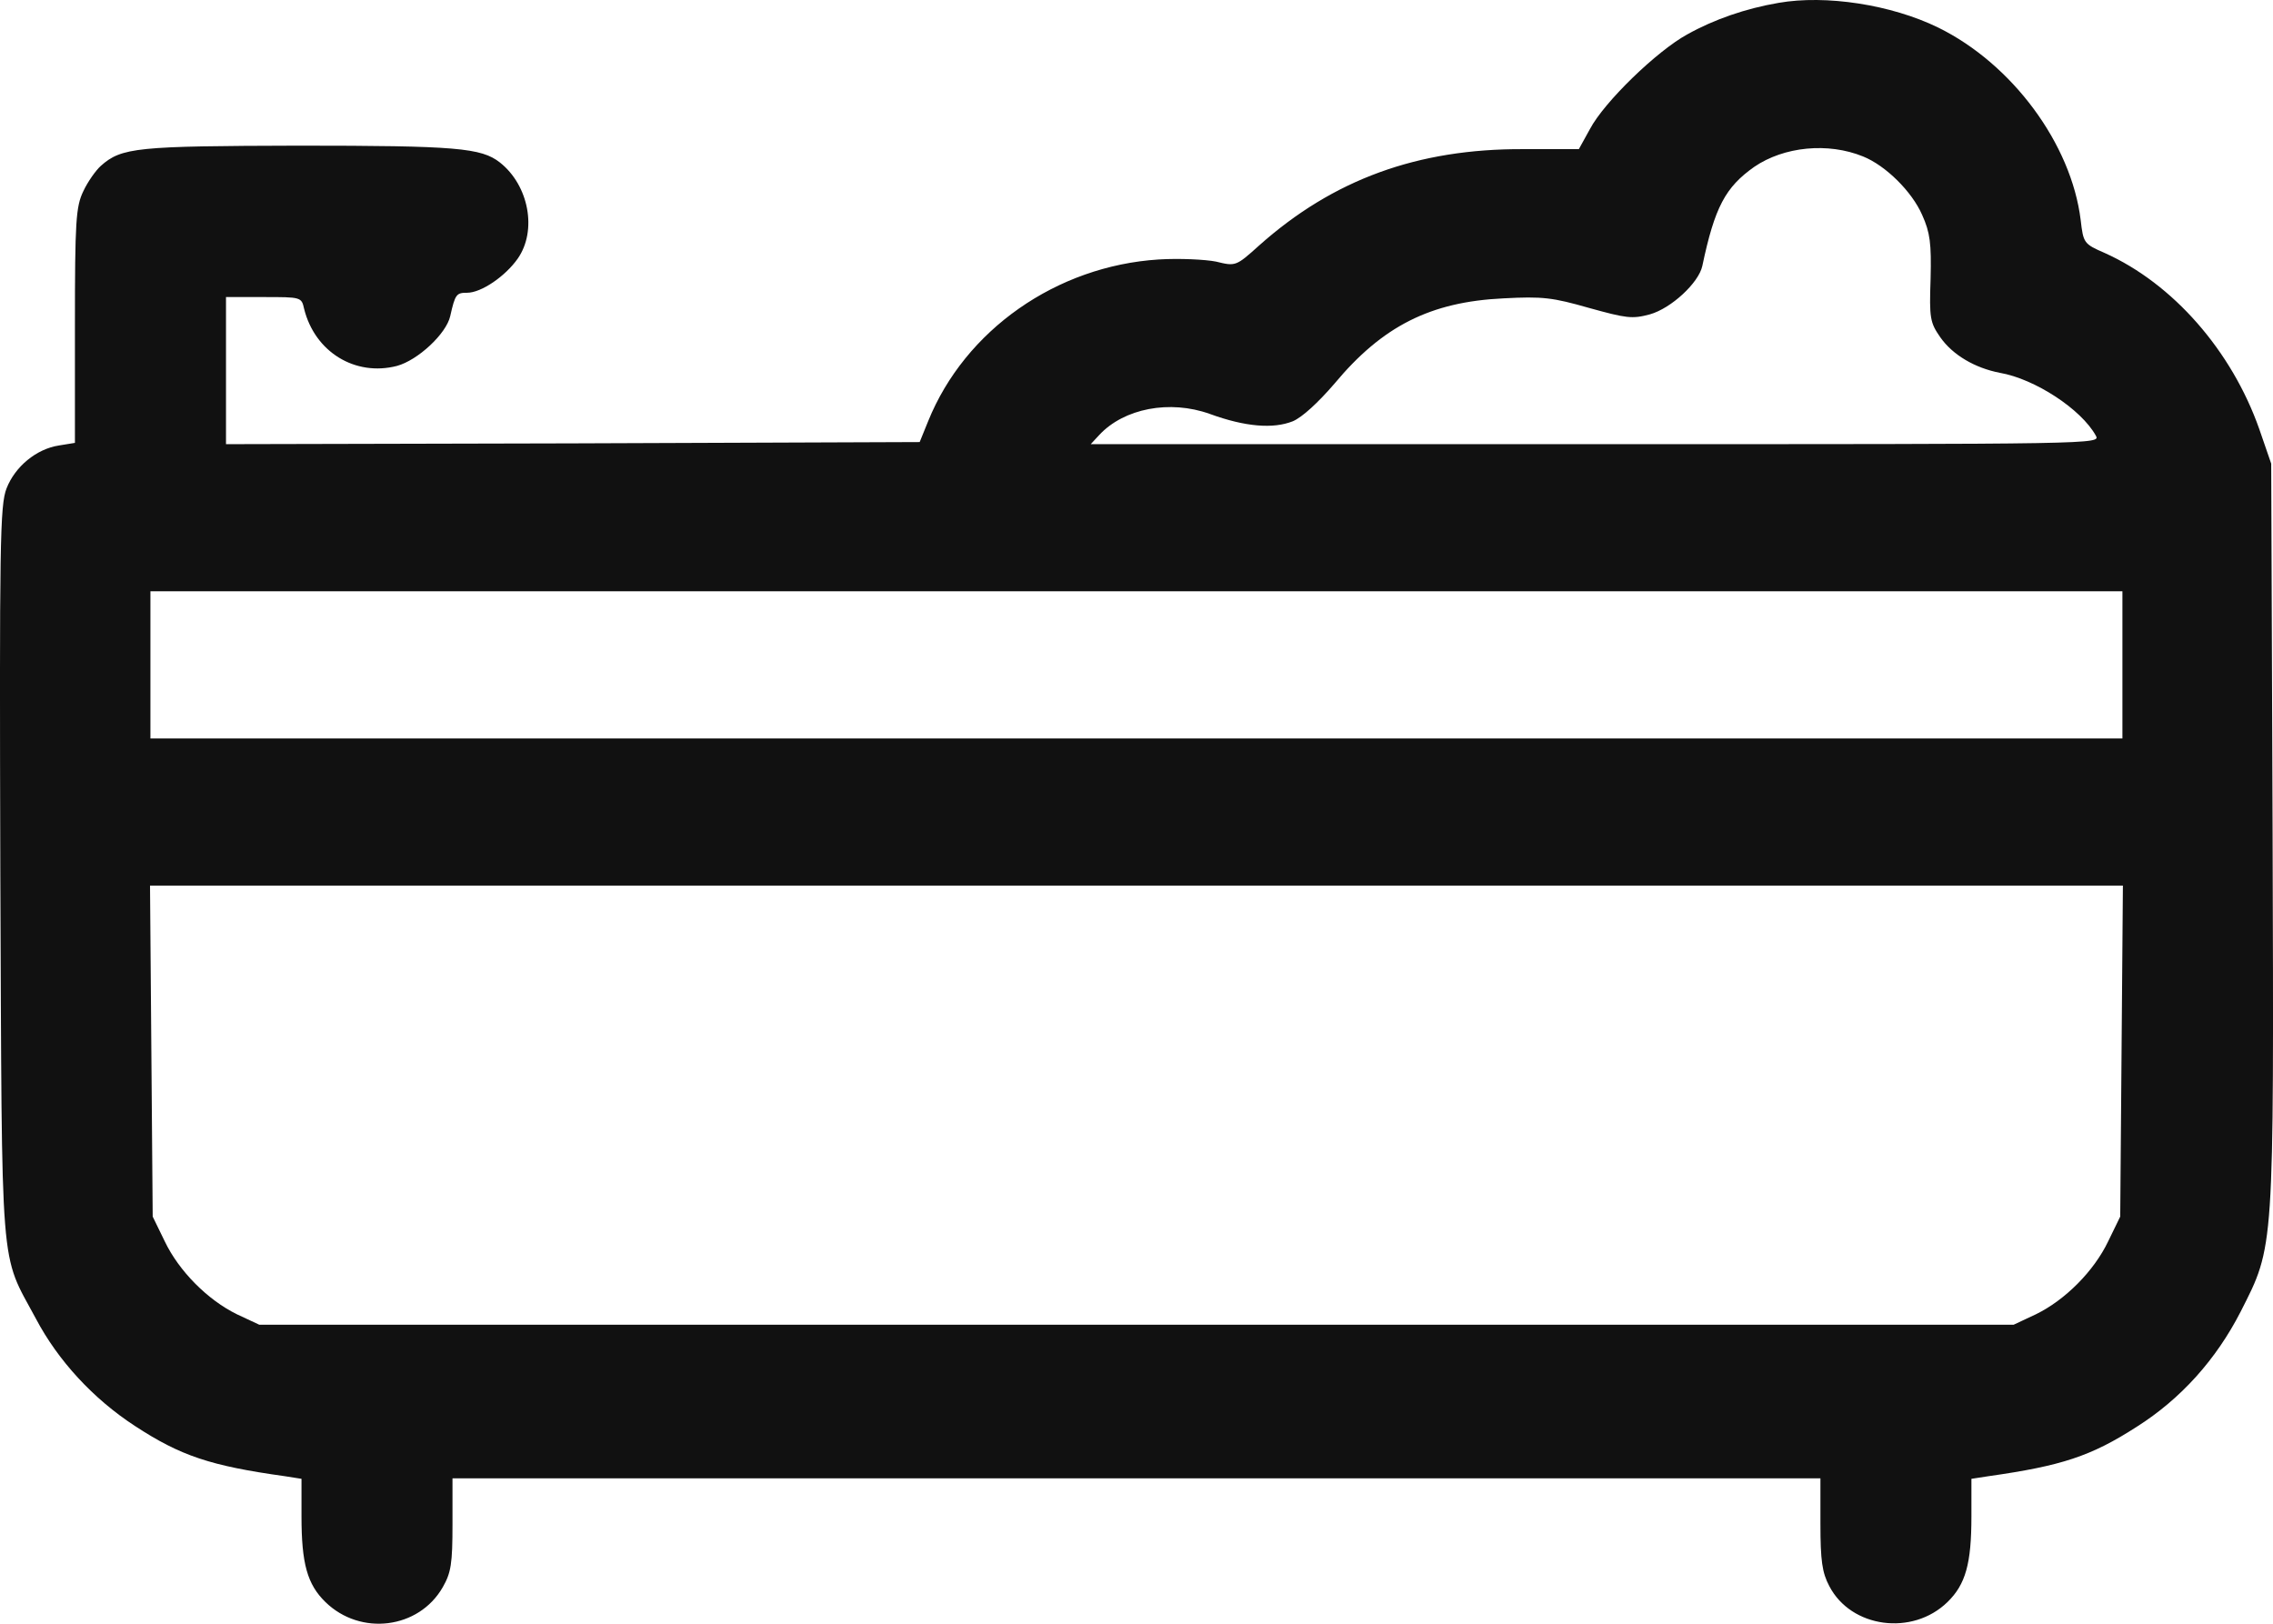 <svg width="28" height="20" viewBox="0 0 28 20" fill="none" xmlns="http://www.w3.org/2000/svg">
<path d="M21.911 0.035C21.506 0.104 21.117 0.238 20.784 0.424C20.412 0.627 19.761 1.256 19.585 1.591L19.449 1.837H18.765C17.463 1.831 16.423 2.21 15.509 3.025C15.225 3.281 15.22 3.281 14.979 3.222C14.847 3.196 14.53 3.18 14.273 3.196C13.015 3.276 11.887 4.064 11.433 5.189L11.329 5.445L7.057 5.461L2.784 5.471V3.659H3.249C3.708 3.659 3.714 3.659 3.746 3.803C3.878 4.336 4.376 4.64 4.89 4.507C5.147 4.437 5.497 4.112 5.546 3.894C5.607 3.622 5.623 3.606 5.754 3.606C5.929 3.606 6.225 3.403 6.378 3.185C6.619 2.839 6.515 2.284 6.159 2.002C5.929 1.821 5.623 1.794 3.675 1.794C1.684 1.799 1.498 1.815 1.241 2.044C1.181 2.098 1.082 2.236 1.027 2.354C0.934 2.545 0.923 2.727 0.923 4.011V5.455L0.726 5.487C0.447 5.53 0.185 5.748 0.081 6.015C-0.001 6.223 -0.007 6.692 0.004 10.748C0.026 15.795 -0.007 15.406 0.442 16.242C0.715 16.759 1.148 17.229 1.662 17.564C2.225 17.932 2.592 18.055 3.511 18.183L3.714 18.215V18.678C3.714 19.259 3.785 19.515 4.009 19.733C4.441 20.154 5.158 20.064 5.453 19.552C5.557 19.371 5.574 19.259 5.574 18.774V18.209H22.425V18.769C22.425 19.227 22.447 19.371 22.534 19.536C22.802 20.053 23.558 20.154 23.99 19.733C24.214 19.515 24.285 19.259 24.285 18.678V18.215L24.493 18.183C25.396 18.055 25.757 17.937 26.32 17.575C26.867 17.229 27.3 16.744 27.601 16.157C28.017 15.336 28.011 15.443 27.995 10.263L27.978 5.711L27.831 5.285C27.491 4.32 26.769 3.494 25.927 3.116C25.669 3.004 25.664 2.993 25.631 2.711C25.516 1.773 24.788 0.787 23.875 0.339C23.295 0.056 22.491 -0.066 21.911 0.035ZM22.95 1.927C23.229 2.039 23.552 2.359 23.678 2.647C23.776 2.865 23.793 2.998 23.782 3.435C23.765 3.92 23.776 3.974 23.902 4.155C24.055 4.373 24.329 4.533 24.635 4.592C25.067 4.667 25.637 5.04 25.817 5.365C25.877 5.471 25.861 5.471 19.657 5.471H13.436L13.54 5.359C13.846 5.029 14.41 4.922 14.902 5.098C15.34 5.258 15.684 5.285 15.925 5.189C16.04 5.141 16.237 4.96 16.439 4.725C17.03 4.016 17.621 3.718 18.519 3.675C19.006 3.649 19.126 3.665 19.575 3.793C20.034 3.92 20.105 3.931 20.324 3.872C20.587 3.798 20.926 3.483 20.97 3.276C21.123 2.551 21.254 2.306 21.61 2.055C21.976 1.805 22.518 1.751 22.95 1.927ZM26.145 9.096H1.853V7.283H26.145V9.096ZM26.118 14.985L25.97 15.289C25.795 15.656 25.44 16.013 25.078 16.189L24.805 16.317H3.194L2.92 16.189C2.559 16.013 2.204 15.656 2.029 15.289L1.881 14.985L1.848 10.908H26.151L26.118 14.985Z" fill="#111111"></path>
</svg>
